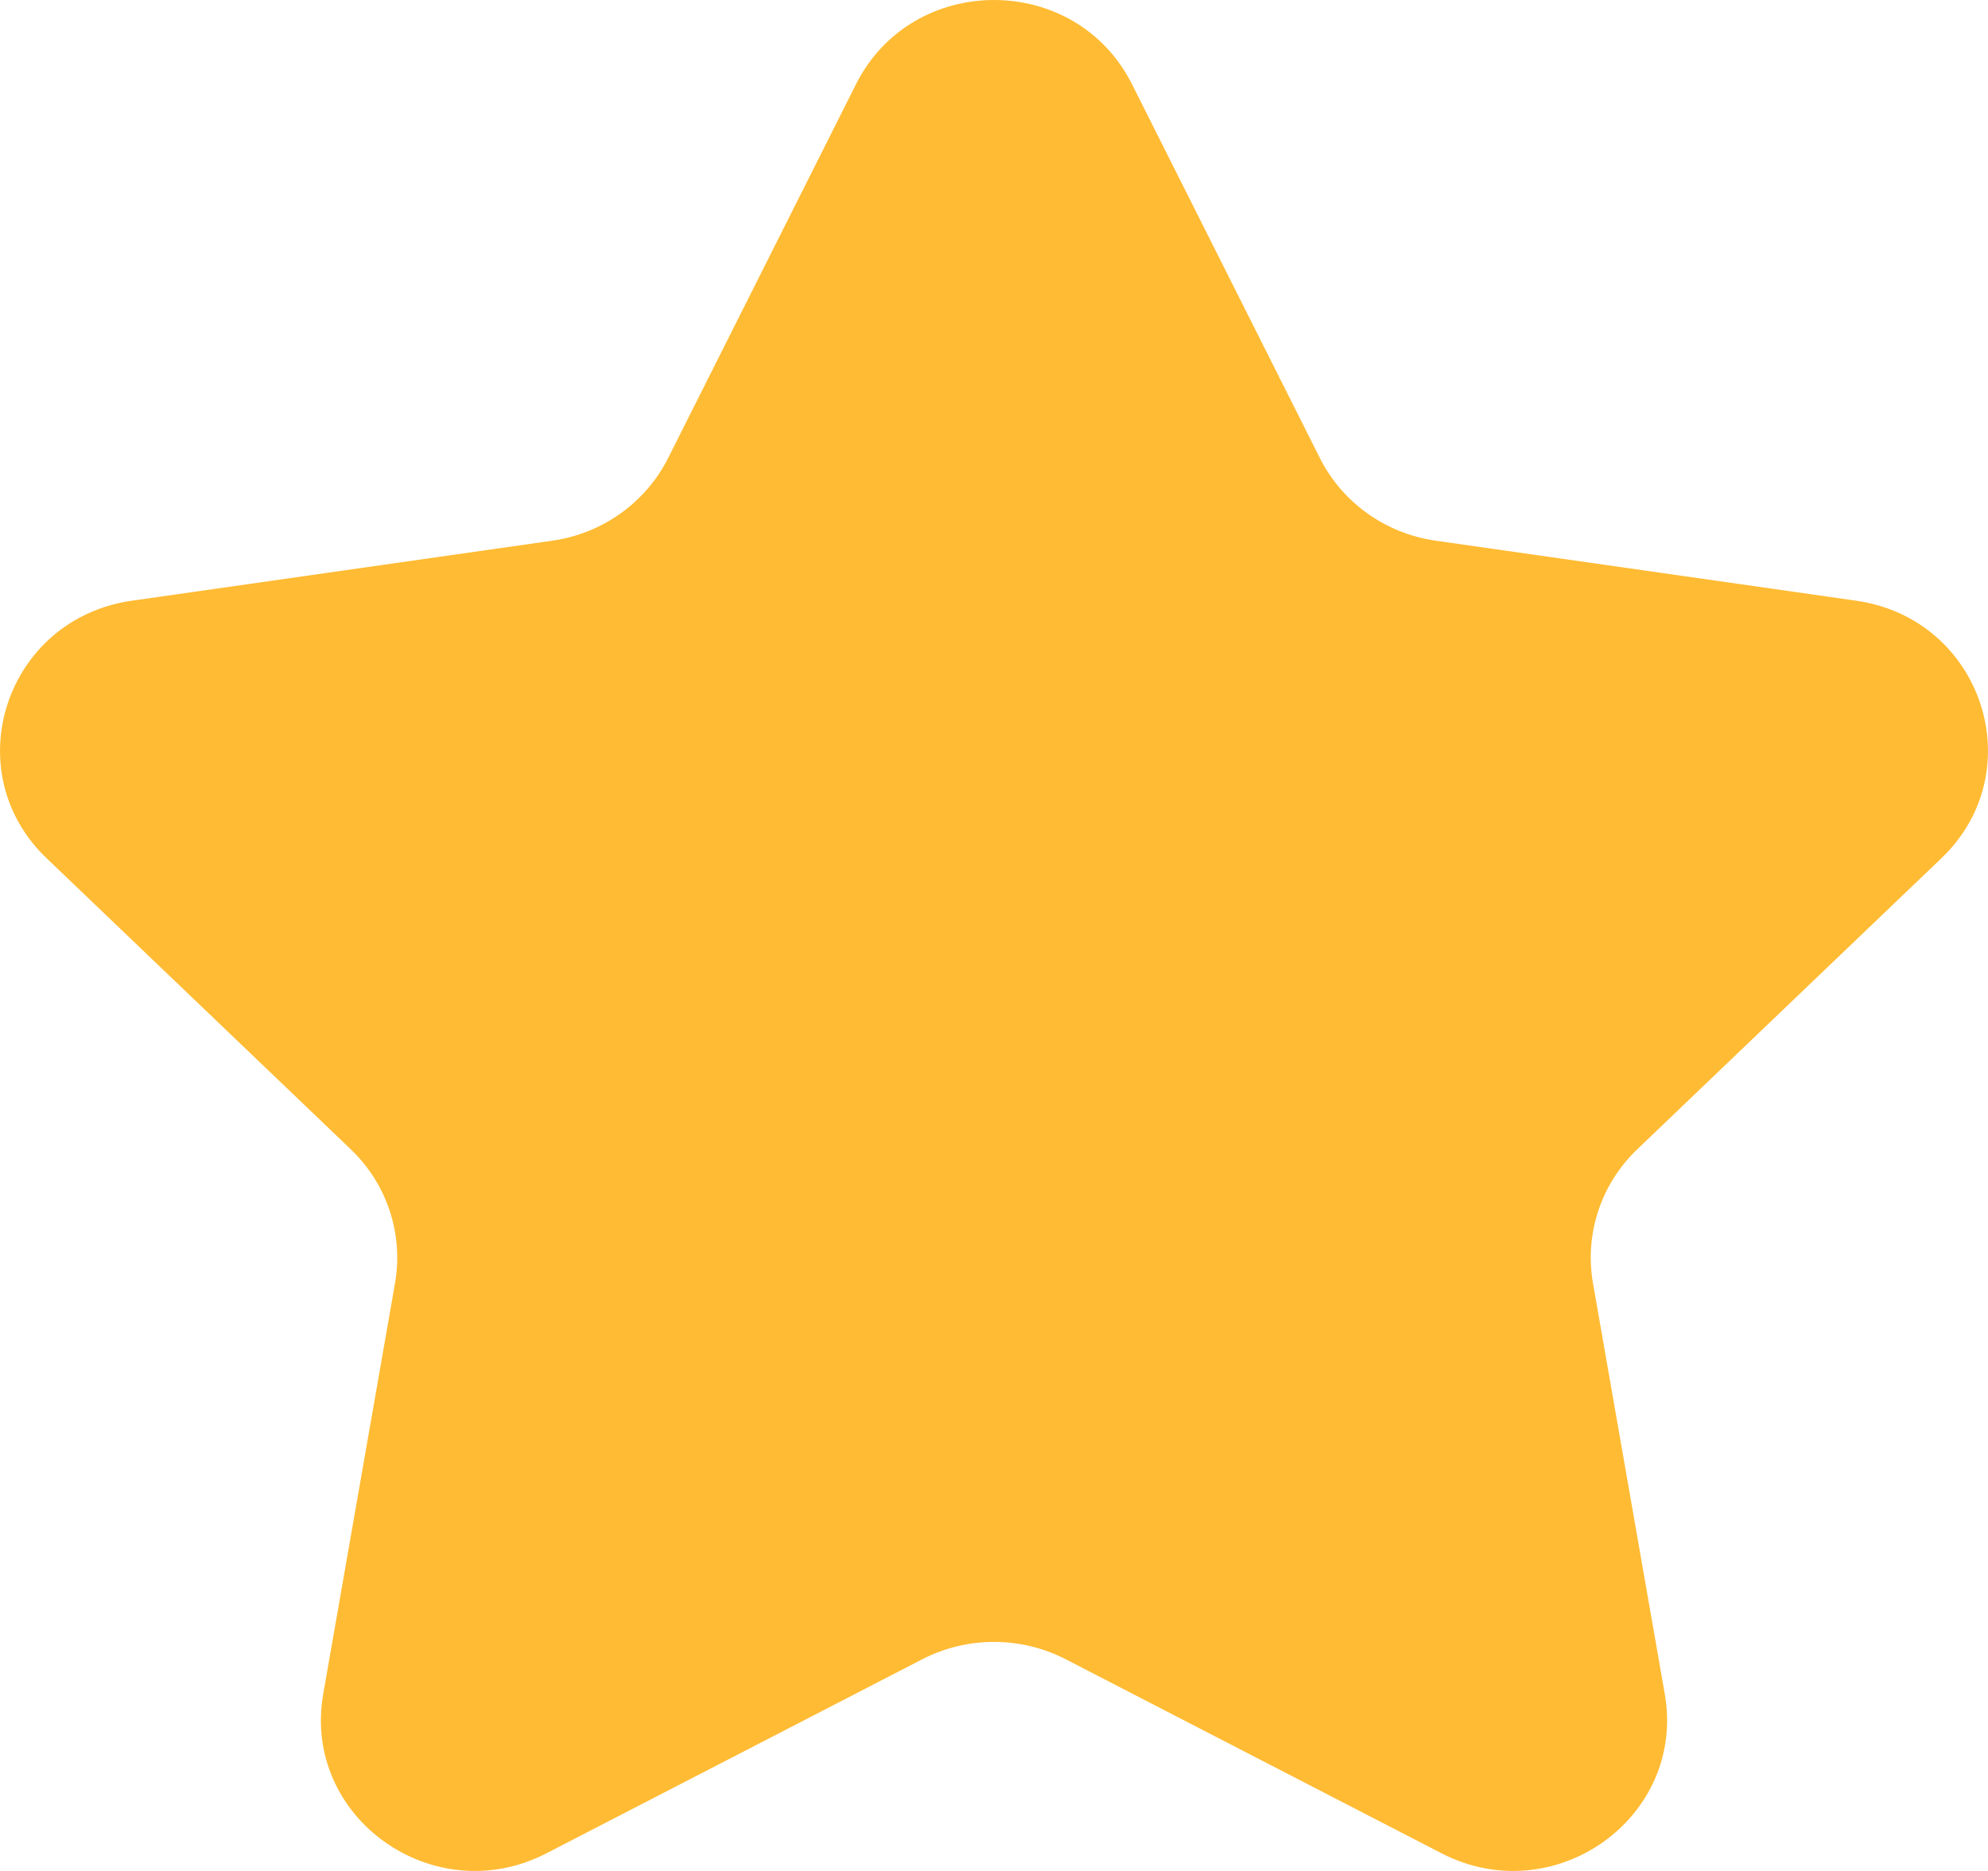 <svg width="17" height="16" viewBox="0 0 17 16" fill="none" xmlns="http://www.w3.org/2000/svg">
<path d="M7.32 0.72C7.803 -0.24 9.197 -0.24 9.68 0.72L11.287 3.918C11.479 4.299 11.849 4.563 12.278 4.624L15.872 5.137C16.951 5.291 17.382 6.593 16.601 7.34L14 9.829C13.69 10.126 13.549 10.553 13.622 10.973L14.236 14.487C14.42 15.542 13.292 16.347 12.327 15.849L9.112 14.189C8.729 13.992 8.271 13.992 7.888 14.189L4.673 15.849C3.708 16.347 2.58 15.542 2.764 14.487L3.378 10.973C3.451 10.553 3.31 10.126 3 9.829L0.399 7.34C-0.382 6.593 0.049 5.291 1.128 5.137L4.722 4.624C5.151 4.563 5.521 4.299 5.713 3.918L7.32 0.72Z" fill="#FFBB33"/>
</svg>
